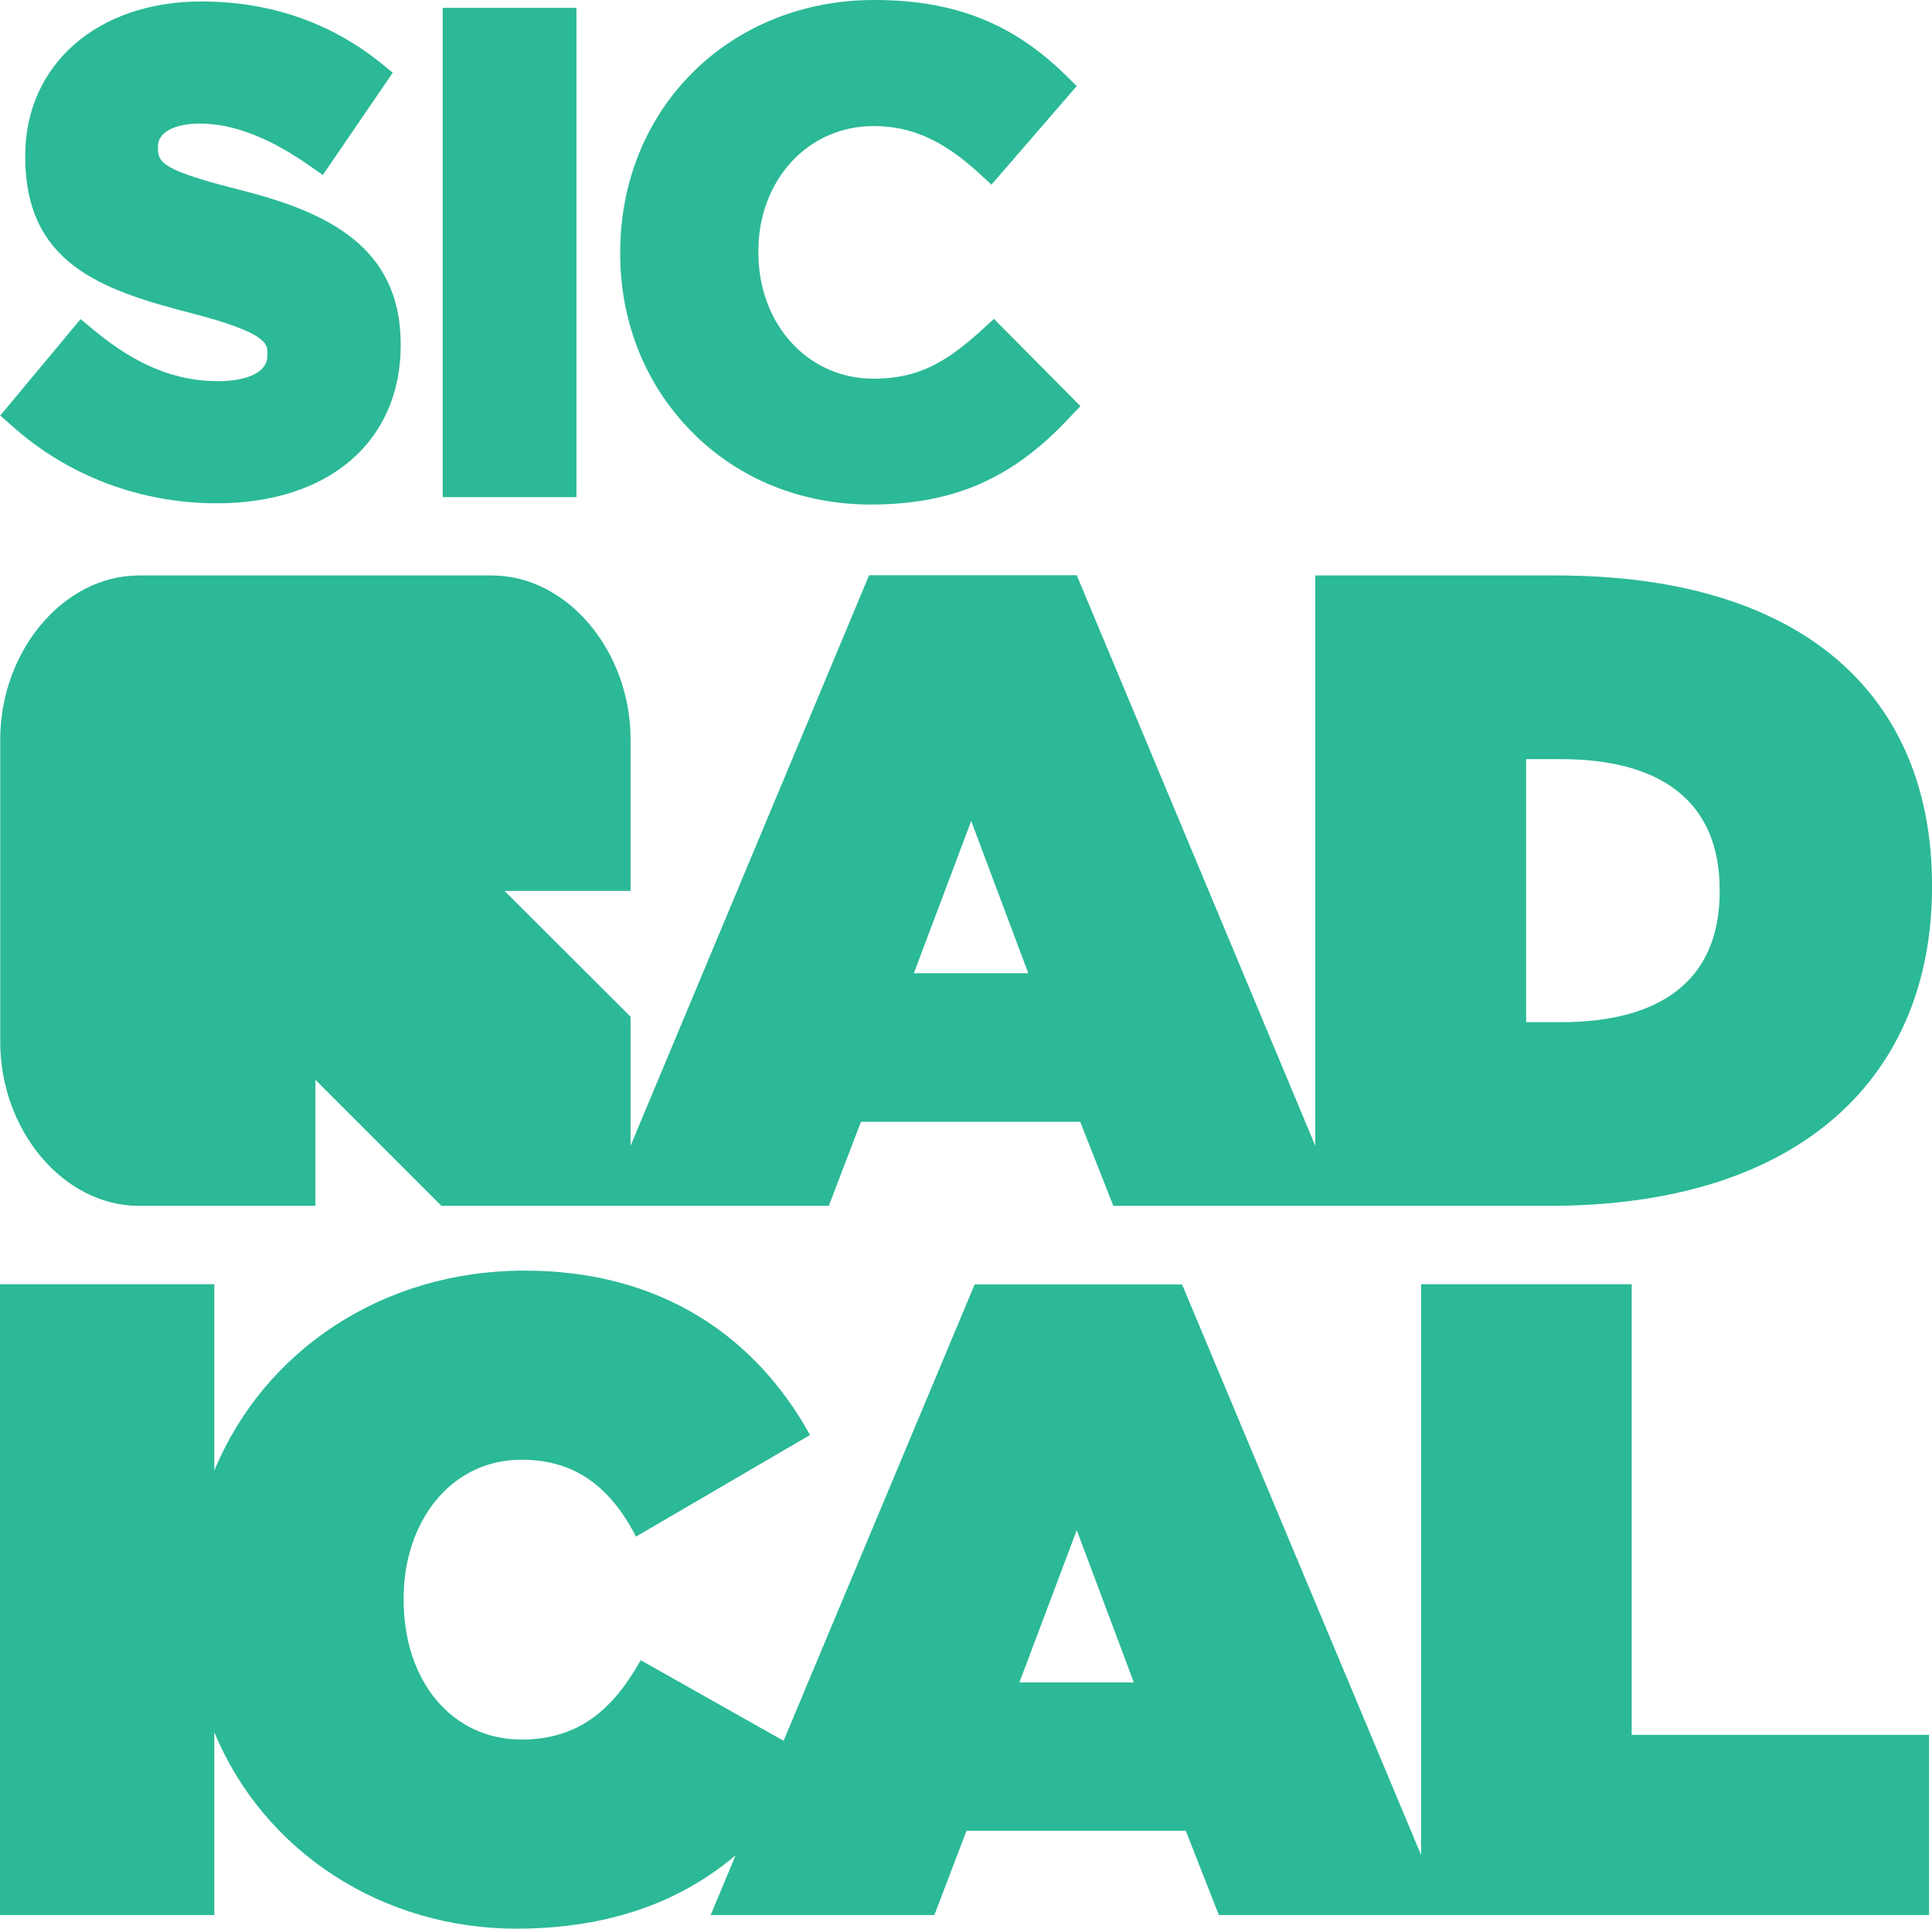 <?xml version="1.0" encoding="UTF-8" standalone="no"?>
<svg xmlns:dc="http://purl.org/dc/elements/1.1/" xmlns:cc="http://creativecommons.org/ns#" xmlns:rdf="http://www.w3.org/1999/02/22-rdf-syntax-ns#" xmlns:svg="http://www.w3.org/2000/svg" xmlns="http://www.w3.org/2000/svg" id="svg10495" version="1.1" viewBox="0 0 264.583 264.109" height="998.209" width="1000">
 <defs id="defs10489" />
 <g transform="translate(-8.449,145.65)" id="layer1">
  <g transform="matrix(33.852,0,0,-33.852,38.373,-93.451)" id="g2512">
   <path id="path2514" style="fill:#2bb997" d="M 0,0 C -0.175,0 -0.332,0.064 -0.506,0.208 L -0.558,0.251 -0.883,-0.139 -0.834,-0.182 C -0.608,-0.384 -0.315,-0.494 -0.007,-0.494 0.446,-0.494 0.737,-0.244 0.737,0.145 V 0.15 C 0.737,0.548 0.432,0.684 0.102,0.77 -0.23,0.853 -0.245,0.884 -0.245,0.944 V 0.95 C -0.245,1.007 -0.178,1.042 -0.075,1.042 0.056,1.042 0.201,0.988 0.365,0.874 L 0.422,0.834 0.705,1.248 0.657,1.287 C 0.451,1.452 0.207,1.536 -0.07,1.536 -0.49,1.536 -0.782,1.28 -0.782,0.912 V 0.908 C -0.782,0.482 -0.484,0.372 -0.121,0.278 0.198,0.196 0.198,0.152 0.198,0.111 V 0.105 C 0.198,0.008 0.047,0 0,0 M 3.24,-5.264 3.472,-4.648 3.703,-5.264 Z M 5.717,-3.653 H 4.865 V -5.962 L 3.898,-3.654 H 3.059 L 2.286,-5.5 1.708,-5.174 C 1.602,-5.362 1.467,-5.495 1.226,-5.495 0.946,-5.495 0.749,-5.261 0.749,-4.93 V -4.922 C 0.749,-4.616 0.938,-4.363 1.226,-4.363 1.459,-4.363 1.595,-4.492 1.689,-4.674 L 2.393,-4.263 C 2.177,-3.872 1.798,-3.598 1.238,-3.598 0.663,-3.598 0.184,-3.922 -0.017,-4.407 V -3.653 H -0.884 V -6.205 H -0.017 V -5.465 C 0.186,-5.955 0.669,-6.26 1.204,-6.26 1.596,-6.26 1.881,-6.142 2.092,-5.963 L 1.991,-6.205 H 2.896 L 3.026,-5.864 H 3.913 L 4.047,-6.205 H 6.92 V -5.476 H 5.717 Z M 6.073,-2.064 C 6.073,-2.434 5.821,-2.593 5.431,-2.593 H 5.29 V -1.529 H 5.431 C 5.821,-1.529 6.073,-1.689 6.073,-2.059 Z M 2.813,-2.395 3.045,-1.779 3.276,-2.395 Z M 5.413,-0.786 H 4.437 V -3.093 L 3.472,-0.785 H 2.632 L 1.667,-3.093 V -2.571 L 1.157,-2.062 H 1.667 V -1.449 C 1.667,-1.093 1.412,-0.786 1.106,-0.786 H -0.322 C -0.628,-0.786 -0.883,-1.093 -0.883,-1.449 V -2.673 C -0.883,-3.03 -0.628,-3.336 -0.322,-3.336 H 0.392 V -2.826 L 0.902,-3.336 H 2.469 L 2.599,-2.996 H 3.486 L 3.62,-3.336 H 5.384 C 6.415,-3.336 6.932,-2.801 6.932,-2.046 V -2.039 C 6.932,-1.285 6.426,-0.786 5.413,-0.786 M 2.638,-0.499 C 2.972,-0.499 3.212,-0.395 3.442,-0.148 L 3.487,-0.101 3.137,0.252 3.089,0.208 C 2.948,0.08 2.835,0.01 2.65,0.01 2.385,0.01 2.184,0.229 2.184,0.521 V 0.526 C 2.184,0.814 2.385,1.032 2.65,1.032 2.802,1.032 2.929,0.976 3.076,0.842 L 3.127,0.795 3.472,1.194 3.427,1.238 C 3.213,1.448 2.976,1.542 2.653,1.542 2.067,1.542 1.625,1.103 1.625,0.521 V 0.516 C 1.625,0.24 1.727,-0.015 1.914,-0.204 2.101,-0.395 2.359,-0.499 2.638,-0.499 M 1.448,1.51 H 0.907 V -0.469 H 1.448 Z" />
  </g>
 </g>
</svg>
